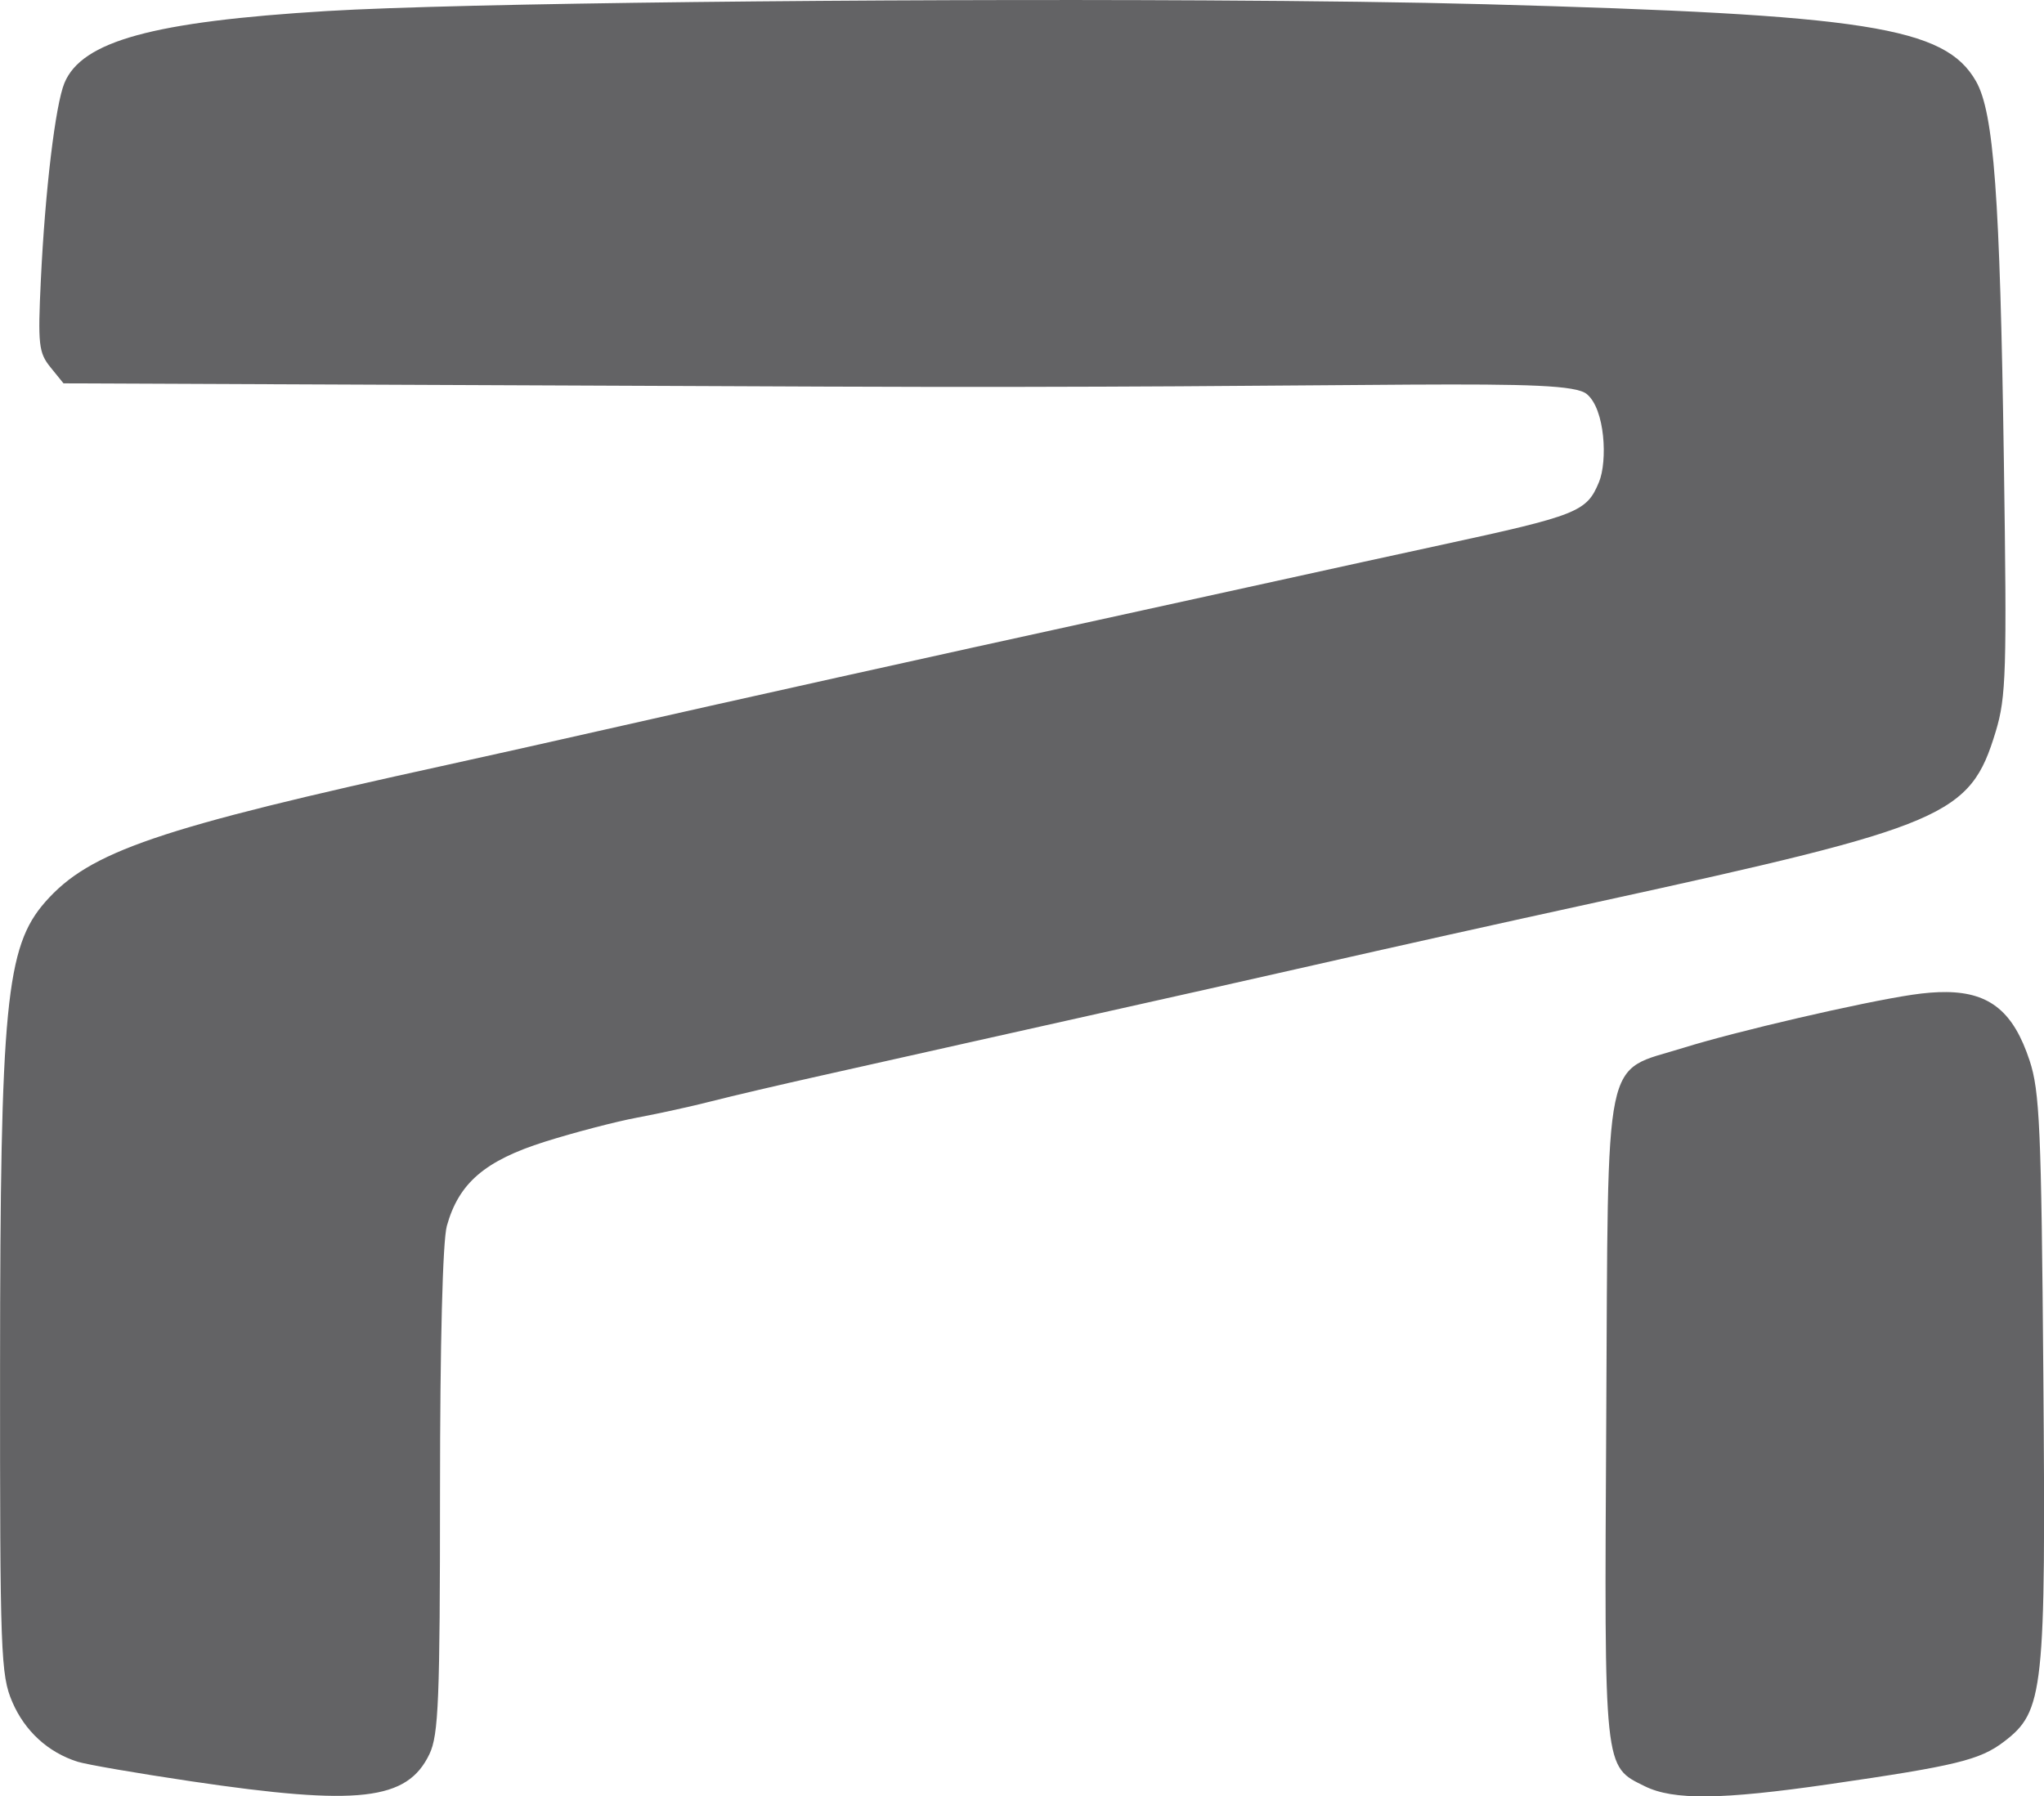 <?xml version="1.0" encoding="UTF-8" standalone="no"?>
<!-- Created with Inkscape (http://www.inkscape.org/) -->

<svg
   version="1.1"
   id="svg1"
   width="2488.941"
   height="2187.696"
   viewBox="0 0 2488.941 2187.696"
   sodipodi:docname="R Auto.svg"
   inkscape:version="1.4 (86a8ad7, 2024-10-11)"
   xmlns:inkscape="http://www.inkscape.org/namespaces/inkscape"
   xmlns:sodipodi="http://sodipodi.sourceforge.net/DTD/sodipodi-0.dtd"
   xmlns="http://www.w3.org/2000/svg"
   xmlns:svg="http://www.w3.org/2000/svg">
  <defs
     id="defs1">
    <inkscape:path-effect
       effect="fillet_chamfer"
       id="path-effect26"
       is_visible="true"
       lpeversion="1"
       nodesatellites_param="F,0,0,1,0,0,0,1 @ F,0,0,1,0,20.444,0,1 @ F,0,0,1,0,0,0,1 @ F,0,0,1,0,0,0,1 @ F,0,0,1,0,8.275,0,1 @ F,0,0,1,0,0,0,1"
       radius="0"
       unit="px"
       method="auto"
       mode="F"
       chamfer_steps="1"
       flexible="false"
       use_knot_distance="true"
       apply_no_radius="true"
       apply_with_radius="true"
       only_selected="false"
       hide_knots="false" />
    <inkscape:path-effect
       effect="fillet_chamfer"
       id="path-effect23"
       is_visible="true"
       lpeversion="1"
       nodesatellites_param="F,0,0,1,0,0,0,1 @ F,0,0,1,0,0,0,1 @ F,0,1,1,0,19.201,0,1 @ F,0,0,1,0,0,0,1 @ F,0,0,1,0,0,0,1 @ F,0,0,1,0,14.558,0,1"
       radius="0"
       unit="px"
       method="auto"
       mode="F"
       chamfer_steps="1"
       flexible="false"
       use_knot_distance="true"
       apply_no_radius="true"
       apply_with_radius="true"
       only_selected="false"
       hide_knots="false" />
    <inkscape:path-effect
       effect="fillet_chamfer"
       id="path-effect22"
       is_visible="true"
       lpeversion="1"
       nodesatellites_param="F,0,0,1,0,0,0,1 @ F,0,0,1,0,0,0,1 @ F,0,0,1,0,20.206,0,1 @ F,0,0,1,0,0,0,1"
       radius="0"
       unit="px"
       method="auto"
       mode="F"
       chamfer_steps="1"
       flexible="false"
       use_knot_distance="true"
       apply_no_radius="true"
       apply_with_radius="true"
       only_selected="false"
       hide_knots="false" />
    <inkscape:path-effect
       effect="fillet_chamfer"
       id="path-effect21"
       is_visible="true"
       lpeversion="1"
       nodesatellites_param="F,0,0,1,0,0,0,1 @ F,0,0,1,0,0,0,1 @ F,0,0,1,0,0,0,1 @ F,0,0,1,0,14.535,0,1"
       radius="0"
       unit="px"
       method="auto"
       mode="F"
       chamfer_steps="1"
       flexible="false"
       use_knot_distance="true"
       apply_no_radius="true"
       apply_with_radius="true"
       only_selected="false"
       hide_knots="false" />
    <inkscape:path-effect
       effect="fillet_chamfer"
       id="path-effect20"
       is_visible="true"
       lpeversion="1"
       nodesatellites_param="F,0,0,1,0,0,0,1 @ F,0,0,1,0,0,0,1 @ F,0,0,1,0,0,0,1 @ F,0,0,1,0,11.23,0,1"
       radius="0"
       unit="px"
       method="auto"
       mode="F"
       chamfer_steps="1"
       flexible="false"
       use_knot_distance="true"
       apply_no_radius="true"
       apply_with_radius="true"
       only_selected="false"
       hide_knots="false" />
    <inkscape:path-effect
       effect="fillet_chamfer"
       id="path-effect19"
       is_visible="true"
       lpeversion="1"
       nodesatellites_param="F,0,0,1,0,0,0,1 @ F,0,0,1,0,0,0,1 @ F,0,0,1,0,10.293,0,1 @ F,0,0,1,0,48.773,0,1 @ F,0,0,1,0,0,0,1 @ F,0,0,1,0,0,0,1 @ F,0,0,1,0,24.109,0,1 @ F,0,0,1,0,26.713,0,1"
       radius="0"
       unit="px"
       method="auto"
       mode="F"
       chamfer_steps="1"
       flexible="false"
       use_knot_distance="true"
       apply_no_radius="true"
       apply_with_radius="true"
       only_selected="false"
       hide_knots="false" />
    <inkscape:path-effect
       effect="fillet_chamfer"
       id="path-effect18"
       is_visible="true"
       lpeversion="1"
       nodesatellites_param="F,0,0,1,0,0,0,1 @ F,0,0,1,0,0,0,1 @ F,0,0,1,0,60.144,0,1 @ F,0,0,1,0,0,0,1 @ F,0,0,1,0,0,0,1 @ F,0,0,1,0,32.942,0,1"
       radius="0"
       unit="px"
       method="auto"
       mode="F"
       chamfer_steps="1"
       flexible="false"
       use_knot_distance="true"
       apply_no_radius="true"
       apply_with_radius="true"
       only_selected="false"
       hide_knots="false" />
    <inkscape:path-effect
       effect="fillet_chamfer"
       id="path-effect3"
       is_visible="true"
       lpeversion="1"
       nodesatellites_param="F,0,0,1,0,0,0,1 @ F,0,0,1,0,0,0,1 @ F,0,0,1,0,0,0,1 @ F,0,0,1,0,17.155,0,1"
       radius="0"
       unit="px"
       method="auto"
       mode="F"
       chamfer_steps="1"
       flexible="false"
       use_knot_distance="true"
       apply_no_radius="true"
       apply_with_radius="true"
       only_selected="false"
       hide_knots="false" />
    <inkscape:path-effect
       effect="fillet_chamfer"
       id="path-effect2"
       is_visible="true"
       lpeversion="1"
       nodesatellites_param="F,0,0,1,0,0,0,1 @ F,0,0,1,0,0,0,1 @ F,0,0,1,0,21.924,0,1 @ F,0,0,1,0,0,0,1 @ F,0,0,1,0,0,0,1 @ F,0,0,1,0,18.564,0,1"
       radius="0"
       unit="px"
       method="auto"
       mode="F"
       chamfer_steps="1"
       flexible="false"
       use_knot_distance="true"
       apply_no_radius="true"
       apply_with_radius="true"
       only_selected="false"
       hide_knots="false" />
    <inkscape:path-effect
       effect="fillet_chamfer"
       id="path-effect1"
       is_visible="true"
       lpeversion="1"
       nodesatellites_param="F,0,0,1,0,0,0,1 @ F,0,0,1,0,0,0,1 @ F,0,0,1,0,0,0,1 @ F,0,0,1,0,35.026,0,1 @ F,0,0,1,0,0,0,1 @ F,0,0,1,0,0,0,1 @ F,0,0,1,0,9.298,0,1 @ F,0,0,1,0,0,0,1"
       radius="0"
       unit="px"
       method="auto"
       mode="F"
       chamfer_steps="1"
       flexible="false"
       use_knot_distance="true"
       apply_no_radius="true"
       apply_with_radius="true"
       only_selected="false"
       hide_knots="false" />
  </defs>
  <sodipodi:namedview
     id="namedview1"
     pagecolor="#ffffff"
     bordercolor="#000000"
     borderopacity="0.25"
     inkscape:showpageshadow="2"
     inkscape:pageopacity="0.0"
     inkscape:pagecheckerboard="0"
     inkscape:deskcolor="#d1d1d1"
     inkscape:zoom="0.25277735"
     inkscape:cx="1242.1999"
     inkscape:cy="1093.848"
     inkscape:window-width="1366"
     inkscape:window-height="705"
     inkscape:window-x="-8"
     inkscape:window-y="-8"
     inkscape:window-maximized="1"
     inkscape:current-layer="svg1" />
  <g
     inkscape:label="Image"
     id="g1"
     transform="matrix(5.91,0,0,5.91,-2789.613,-955.469)"
     style="stroke-width:0.169">
    <path
       id="path17"
       style="display:inline;fill:#636365;fill-opacity:1;stroke-width:0.169"
       d="m 720.332,161.752 c -67.038,-0.358 -153.483,0.527 -180.998,2.195 -35.81,2.172 -50.454,6.188 -54.041,14.824 -1.866,4.493 -3.985,22.188 -4.861,40.582 -0.635,13.329 -0.452,14.993 1.982,18 l 2.684,3.312 156.719,0.668 c 116.572,0.496 152.678,-2.082 157.114,1.525 3.833,3.116 4.308,13.875 2.534,18.157 -2.545,6.145 -4.318,6.847 -32.799,13.01 -8.067,1.745 -23.065,5.026 -33.332,7.291 -10.267,2.265 -27.067,5.951 -37.334,8.191 -31.903,6.962 -76.342,16.831 -101.334,22.506 -10.267,2.331 -24.966,5.619 -32.666,7.305 -59.511,13.028 -73.529,17.811 -82.658,28.209 -8.124,9.253 -9.283,21.213 -9.314,96.029 -0.025,58.936 0.133,63.262 2.516,68.82 2.573,6.003 7.377,10.404 13.457,12.328 1.833,0.58 12.334,2.391 23.334,4.023 34.578,5.133 44.589,3.992 49.166,-5.607 1.88,-3.942 2.168,-11.12 2.174,-54.166 0.005,-30.512 0.546,-51.561 1.406,-54.658 2.451,-8.824 7.847,-13.462 20.205,-17.359 6.076,-1.916 14.649,-4.154 19.049,-4.973 4.4,-0.819 11.299,-2.336 15.332,-3.373 4.033,-1.037 14.235,-3.424 22.668,-5.305 8.433,-1.88 21.933,-4.905 30,-6.721 8.067,-1.816 22.467,-5.037 32,-7.156 9.533,-2.12 25.733,-5.761 36,-8.092 21.781,-4.945 40.593,-9.133 62,-13.805 71.843,-15.678 76.613,-17.723 81.869,-35.082 2.164,-7.147 2.319,-12.338 1.684,-55.822 -0.798,-54.596 -2.06,-71.763 -5.75,-78.213 C 872.73,167.199 856.728,164.69 778,162.541 c -15.132,-0.413 -35.322,-0.67 -57.668,-0.789 z m 152.725,204.35 c -2.106,-0.024 -4.446,0.167 -7.057,0.555 -10.472,1.554 -36.355,7.561 -47.201,10.955 -16.636,5.206 -15.403,-0.76 -15.836,76.48 -0.409,72.83 -0.549,71.48 7.969,75.678 5.875,2.896 15.784,2.783 37.996,-0.436 26.089,-3.78 31.026,-4.982 35.979,-8.76 8.224,-6.273 8.644,-10.179 8.113,-75.516 -0.414,-50.957 -0.747,-58.564 -2.842,-64.879 -3.259,-9.828 -7.993,-13.976 -17.121,-14.078 z"
       sodipodi:nodetypes="sssscccssssssssssssscssssssssssssssssssssssss" />
  </g>
</svg>
